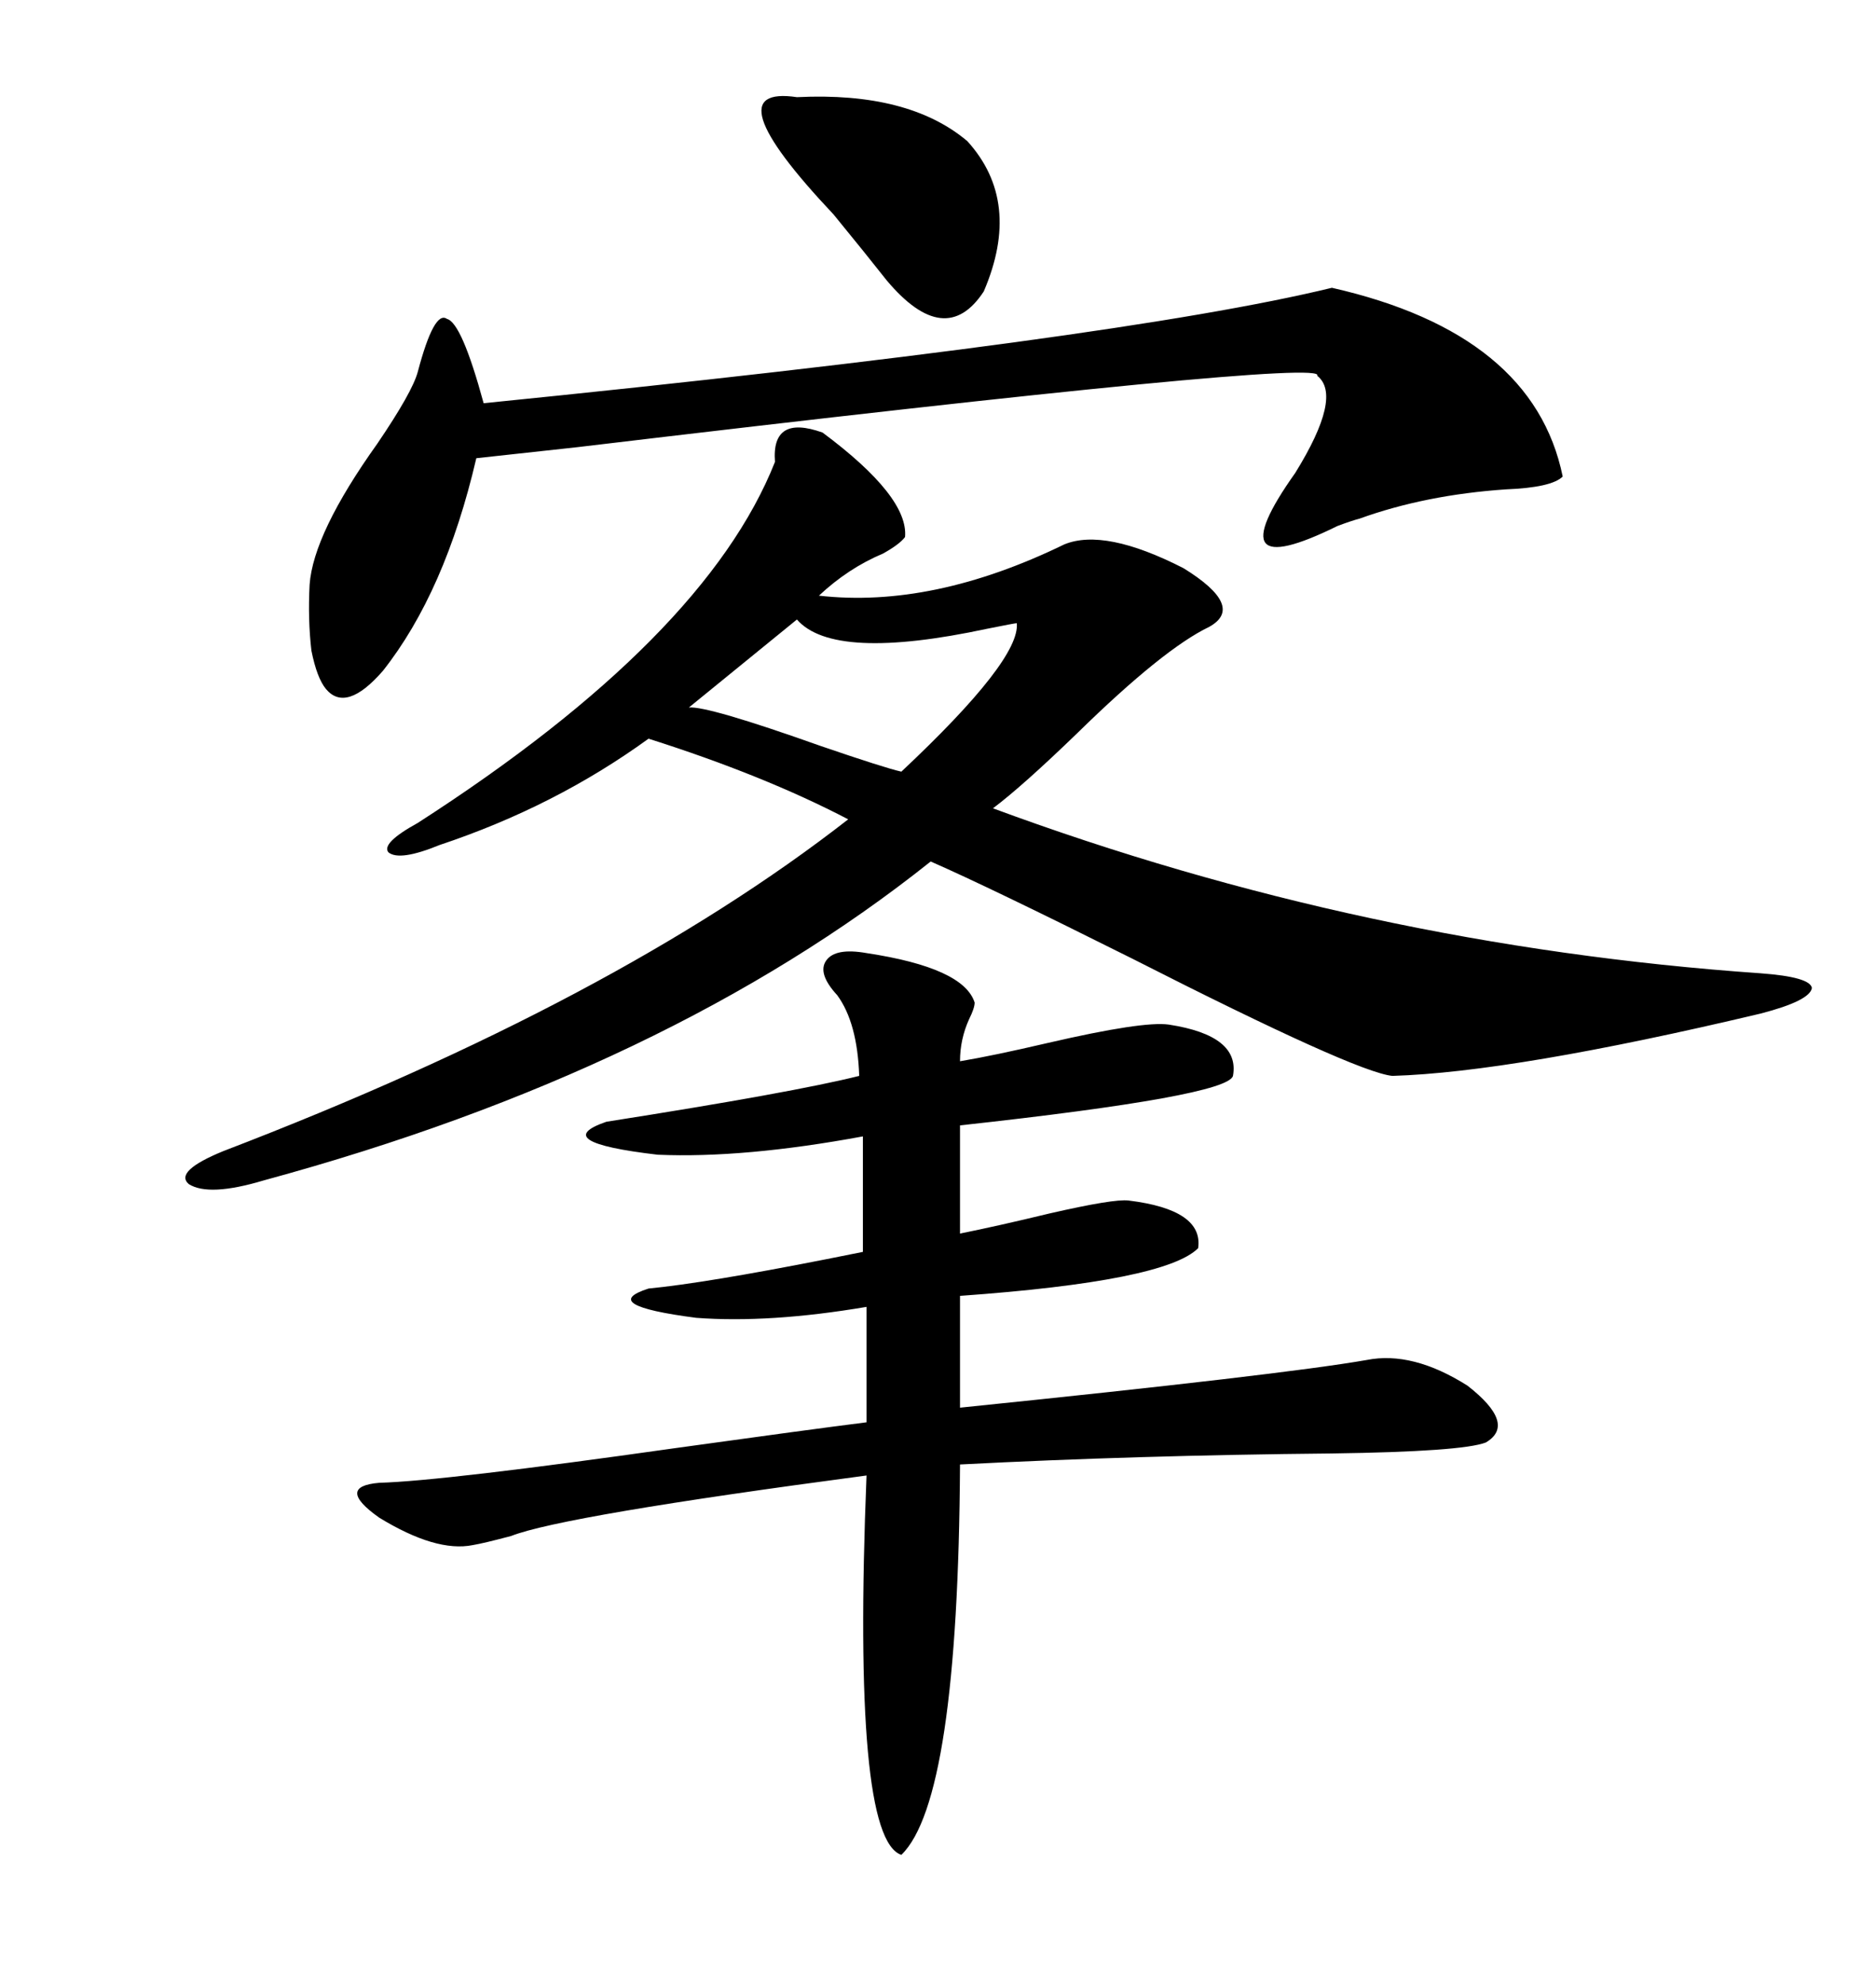 <svg xmlns="http://www.w3.org/2000/svg" xmlns:xlink="http://www.w3.org/1999/xlink" width="300" height="317.285"><path d="M131.54 69.14L131.54 69.14Q145.31 79.39 144.73 85.84L144.73 85.84Q143.85 87.01 141.21 88.48L141.21 88.48Q135.64 90.82 130.96 95.21L130.96 95.21Q149.12 97.27 170.21 87.01L170.21 87.01Q176.66 84.38 189.26 90.82L189.26 90.82Q199.22 96.97 193.36 100.20L193.36 100.20Q186.04 103.71 172.27 117.19L172.27 117.19Q163.48 125.68 158.79 129.20L158.79 129.20Q218.26 151.17 281.54 155.57L281.54 155.57Q289.45 156.15 289.75 157.91L289.75 157.91Q289.45 159.96 281.54 162.01L281.54 162.01Q241.99 171.39 222.66 171.97L222.66 171.97Q216.80 171.39 181.05 153.22L181.05 153.22Q158.20 141.80 148.83 137.70L148.83 137.70Q106.93 171.09 42.19 188.67L42.19 188.67Q33.40 191.31 30.18 189.26L30.18 189.26Q27.83 187.21 35.74 183.98L35.74 183.98Q98.44 159.96 135.64 130.96L135.64 130.96Q122.17 123.93 103.71 118.07L103.71 118.07Q88.77 128.91 70.31 135.06L70.31 135.06Q63.87 137.70 62.11 136.23L62.11 136.23Q60.94 134.77 66.80 131.54L66.80 131.54Q112.79 101.95 123.93 73.83L123.93 73.83Q123.34 66.21 131.54 69.14ZM138.57 152.34L138.57 152.34Q154.10 154.69 155.86 160.25L155.86 160.25Q155.86 161.13 154.98 162.89L154.98 162.89Q153.52 166.11 153.52 169.63L153.52 169.63Q158.79 168.75 167.58 166.70L167.58 166.70Q182.81 163.18 186.91 163.77L186.91 163.77Q198.34 165.53 197.17 171.97L197.17 171.97Q196.29 175.20 153.52 179.88L153.52 179.88L153.52 197.17Q159.38 196.00 167.87 193.95L167.87 193.95Q178.13 191.60 180.47 191.89L180.47 191.89Q192.48 193.36 191.60 199.51L191.60 199.51Q186.33 204.79 153.52 207.13L153.52 207.13L153.52 225Q205.08 219.73 218.55 217.38L218.55 217.38Q225.88 215.92 234.67 221.48L234.67 221.48Q242.58 227.64 237.60 230.57L237.60 230.57Q233.79 232.03 212.99 232.32L212.99 232.32Q181.64 232.62 153.52 234.08L153.52 234.08Q153.22 287.70 144.14 296.48L144.14 296.48Q136.23 293.85 138.57 235.84L138.57 235.84Q89.94 242.29 81.74 245.51L81.74 245.51Q77.34 246.68 75.59 246.97L75.59 246.97Q69.73 248.14 60.64 242.58L60.64 242.58Q53.61 237.60 60.64 237.01L60.64 237.01Q70.90 236.72 108.11 231.45L108.11 231.45Q129.20 228.52 138.57 227.34L138.57 227.34L138.57 208.89Q123.05 211.52 111.33 210.64L111.33 210.64Q95.51 208.59 103.71 205.96L103.71 205.96Q112.79 205.08 132.13 201.27L132.13 201.27Q136.52 200.39 137.99 200.10L137.99 200.10L137.99 181.64Q118.95 185.16 105.18 184.57L105.18 184.57Q87.60 182.52 96.97 179.30L96.97 179.30Q126.86 174.61 137.40 171.97L137.40 171.97Q137.11 163.48 133.89 159.08L133.89 159.08Q130.66 155.57 132.13 153.52L132.13 153.52Q133.59 151.46 138.57 152.34ZM212.99 46.00L212.99 46.00Q245.21 53.32 249.90 76.17L249.90 76.17Q248.14 77.93 240.82 78.22L240.82 78.22Q227.93 79.10 217.38 82.91L217.38 82.91Q216.21 83.20 213.87 84.08L213.87 84.08Q194.24 93.75 207.13 75.59L207.13 75.59Q214.75 63.28 210.64 60.06L210.64 60.06Q212.70 57.13 92.29 71.48L92.29 71.48Q81.45 72.66 76.17 73.24L76.17 73.24Q71.19 94.63 61.23 107.23L61.23 107.23Q55.37 113.96 52.15 110.16L52.15 110.16Q50.68 108.40 49.80 104.00L49.80 104.00Q49.22 99.02 49.51 93.46L49.51 93.46Q50.10 85.25 60.35 70.90L60.35 70.90Q65.92 62.70 66.80 59.47L66.80 59.47Q69.43 49.51 71.48 50.98L71.48 50.98Q73.83 51.56 77.34 64.45L77.34 64.45Q179.30 54.20 212.99 46.00ZM127.44 15.53L127.44 15.53Q145.31 14.65 154.69 22.56L154.69 22.56Q163.48 32.23 157.32 46.58L157.32 46.58Q151.17 55.96 141.80 44.82L141.80 44.82Q138.57 40.72 133.30 34.28L133.30 34.28Q113.67 13.48 127.44 15.53ZM127.44 99.02L127.44 99.02L110.16 113.09Q113.09 112.79 131.25 119.24L131.25 119.24Q141.50 122.75 144.14 123.34L144.14 123.34Q163.18 105.47 162.60 99.61L162.60 99.61Q162.30 99.61 157.91 100.49L157.91 100.49Q133.30 105.76 127.44 99.02Z"/></svg>